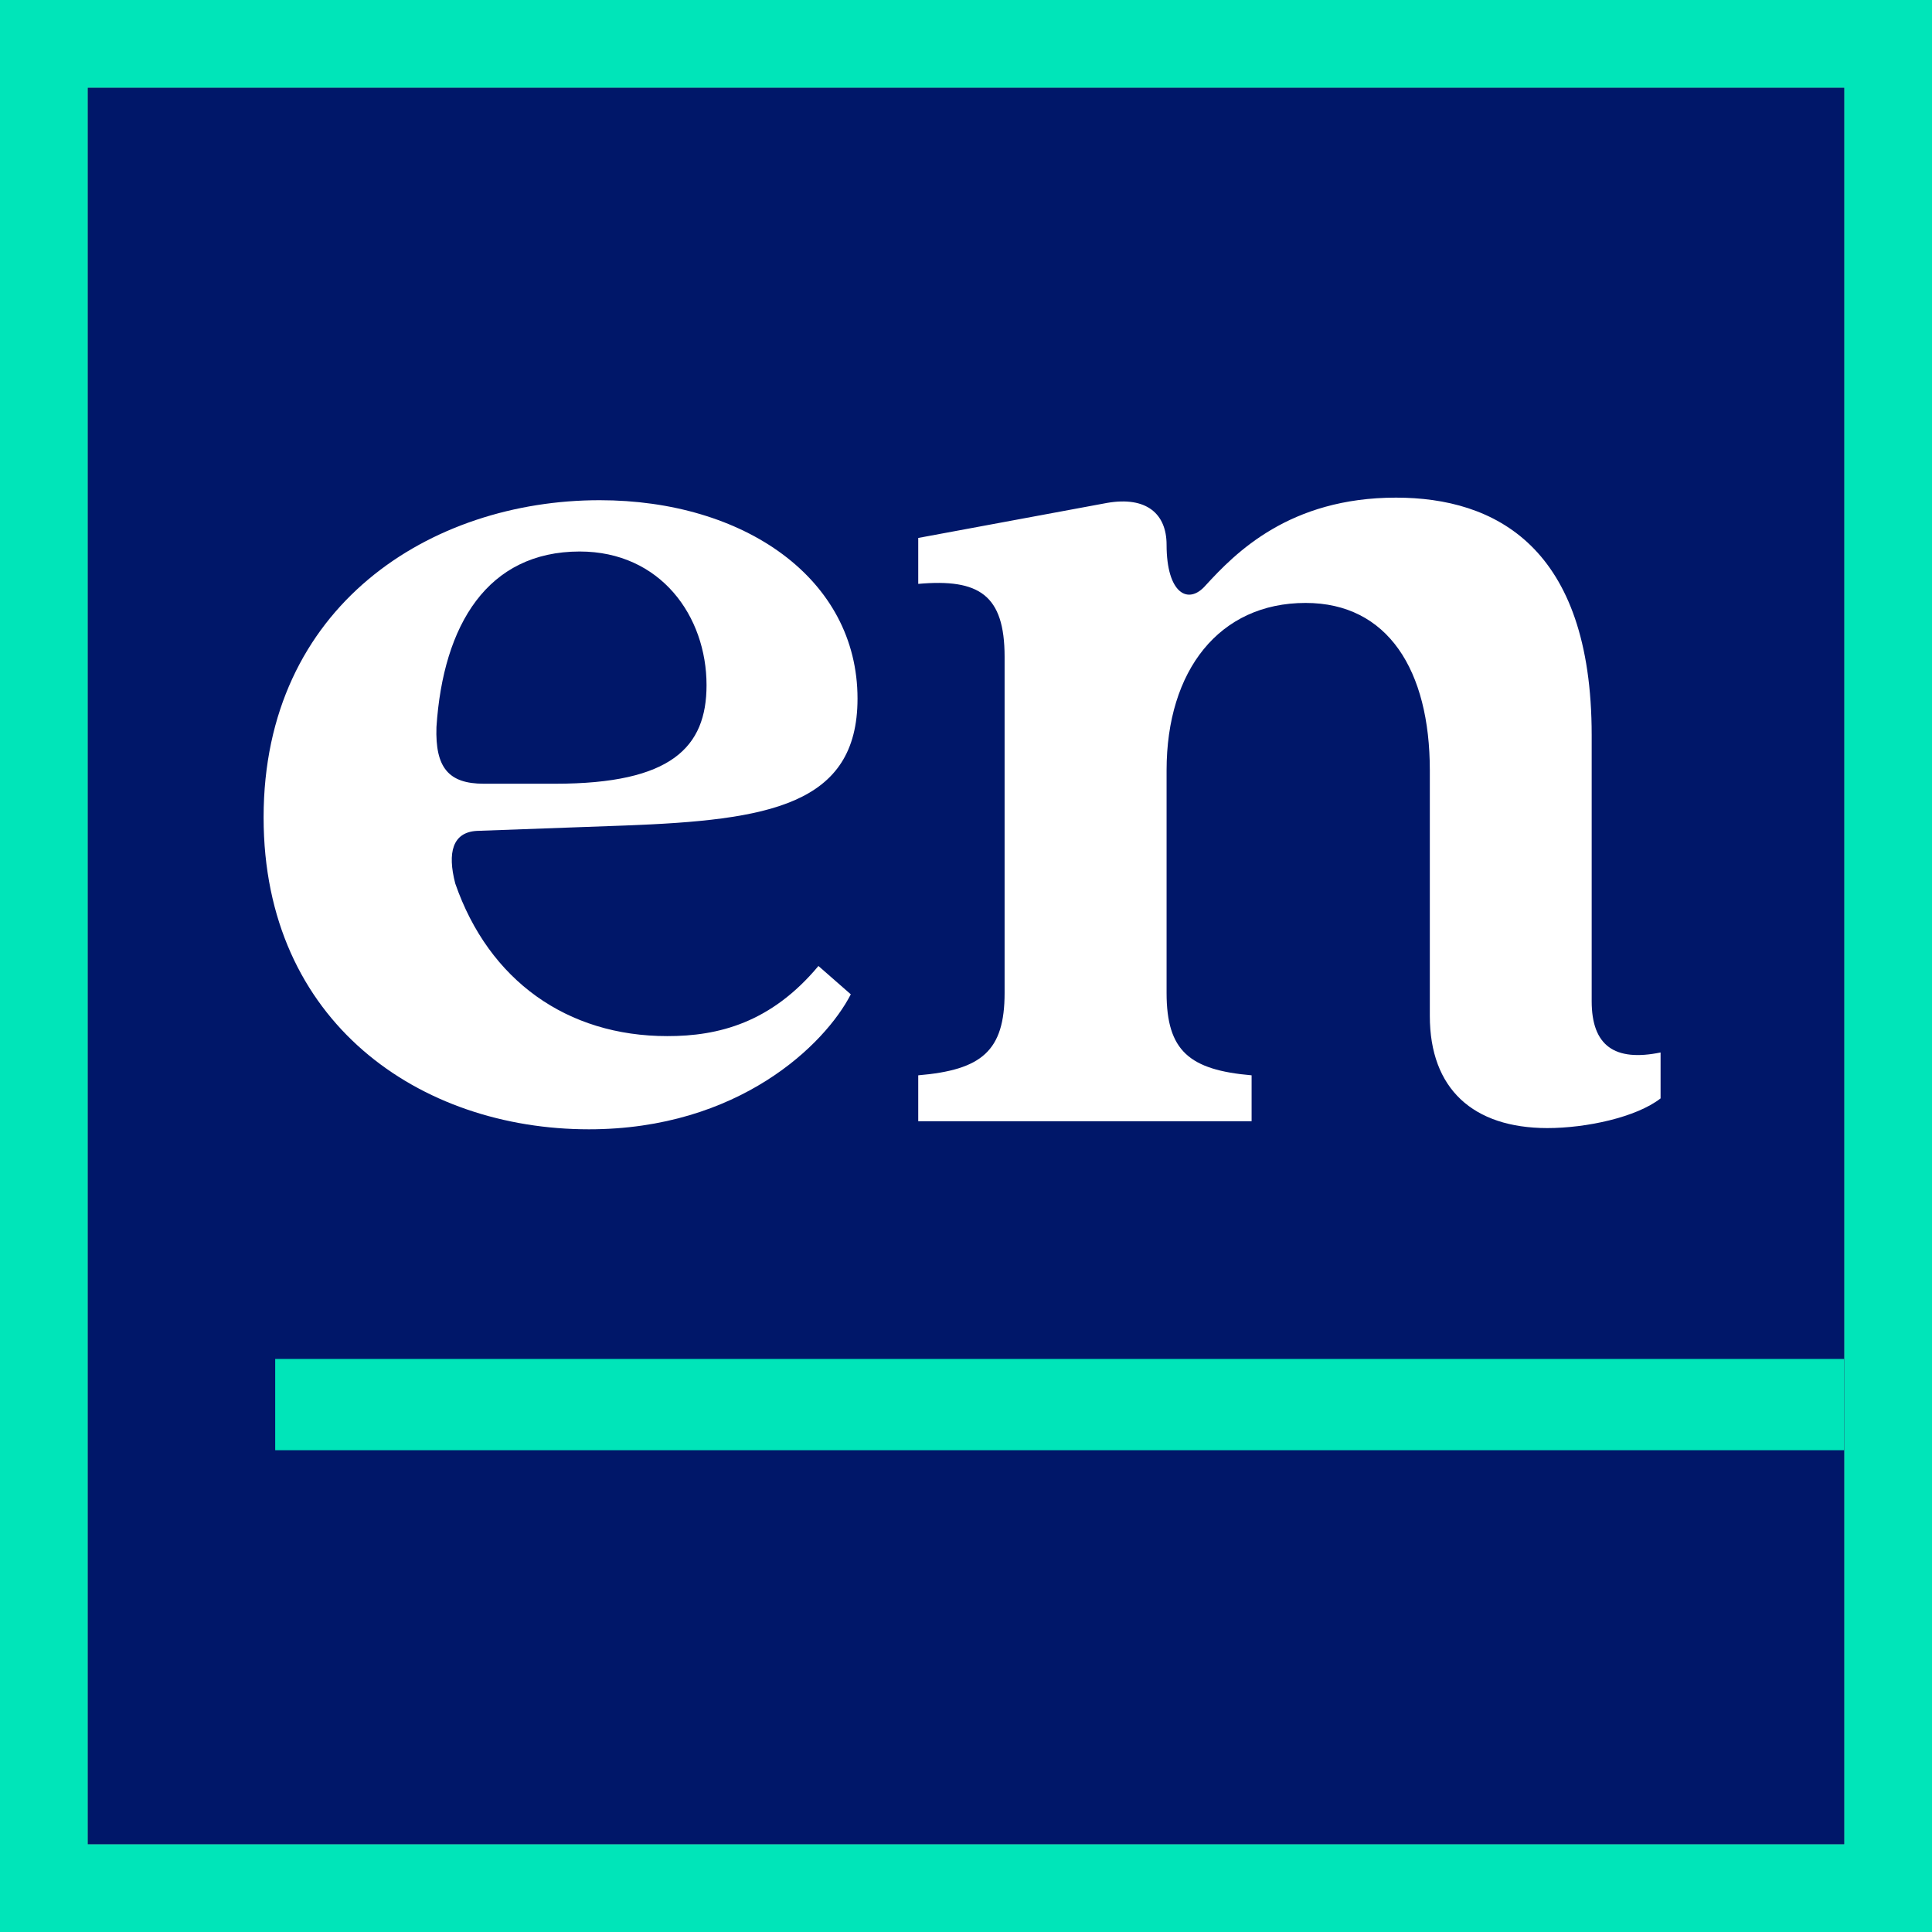 <svg width="330" height="330" viewBox="0 0 330 330" fill="none" xmlns="http://www.w3.org/2000/svg">
<rect x="0" y="0" width="330" height="330" fill="#808080" stroke="none"/>
<rect x="7.5" y="7.5" width="315" height="315" stroke="#00E5B9" stroke-width="15"/>
<path d="M315 15H15V315H315V15Z" fill="#001769"/>
<path d="M315 232.119H47.007V247.705H315V232.119Z" fill="#00E5B9"/>
<path d="M139.795 164.997L145.324 169.838C140.942 178.372 126.191 192.894 100.589 192.894C71.774 192.894 45.025 174.678 45.025 139.625C45.025 103.424 73.61 85.438 102.425 85.438C127.088 85.438 146.471 98.813 146.471 119.323C146.471 137.538 131.261 140.084 106.807 141.002L81.456 141.92C77.303 142.15 76.385 145.613 77.762 150.913C83.521 167.522 96.896 176.974 113.964 176.974C122.727 176.995 131.72 174.679 139.795 164.997ZM74.549 124.185C74.32 131.112 76.615 133.866 82.624 133.866H94.851C114.673 133.866 120.682 127.648 120.682 117.028C120.682 105.26 112.837 94.201 99.003 94.201C83.312 94.222 75.697 106.658 74.549 124.185Z" fill="white"/>
<path d="M244.225 173.531V131.571C244.225 114.503 237.068 102.986 223.005 102.986C208.253 102.986 199.261 114.524 199.261 131.571V169.608C199.261 179.519 203.183 182.754 213.783 183.672V191.517H156.842V183.672C167.671 182.754 171.593 179.519 171.593 169.608V112.187C171.593 101.588 167.212 98.813 156.842 99.731V91.885L189.12 85.897C195.797 84.75 199.261 87.733 199.261 93.054C199.261 101.358 202.954 103.424 205.937 99.981C211.008 94.452 220.23 85 238.445 85C255.284 85 271.871 93.304 271.871 125.583V171.006C271.871 178.622 275.794 181.376 283.639 179.77V187.615C279.487 190.849 270.953 192.685 264.277 192.685C251.611 192.664 244.225 185.988 244.225 173.531Z" fill="white"/>
</svg>
